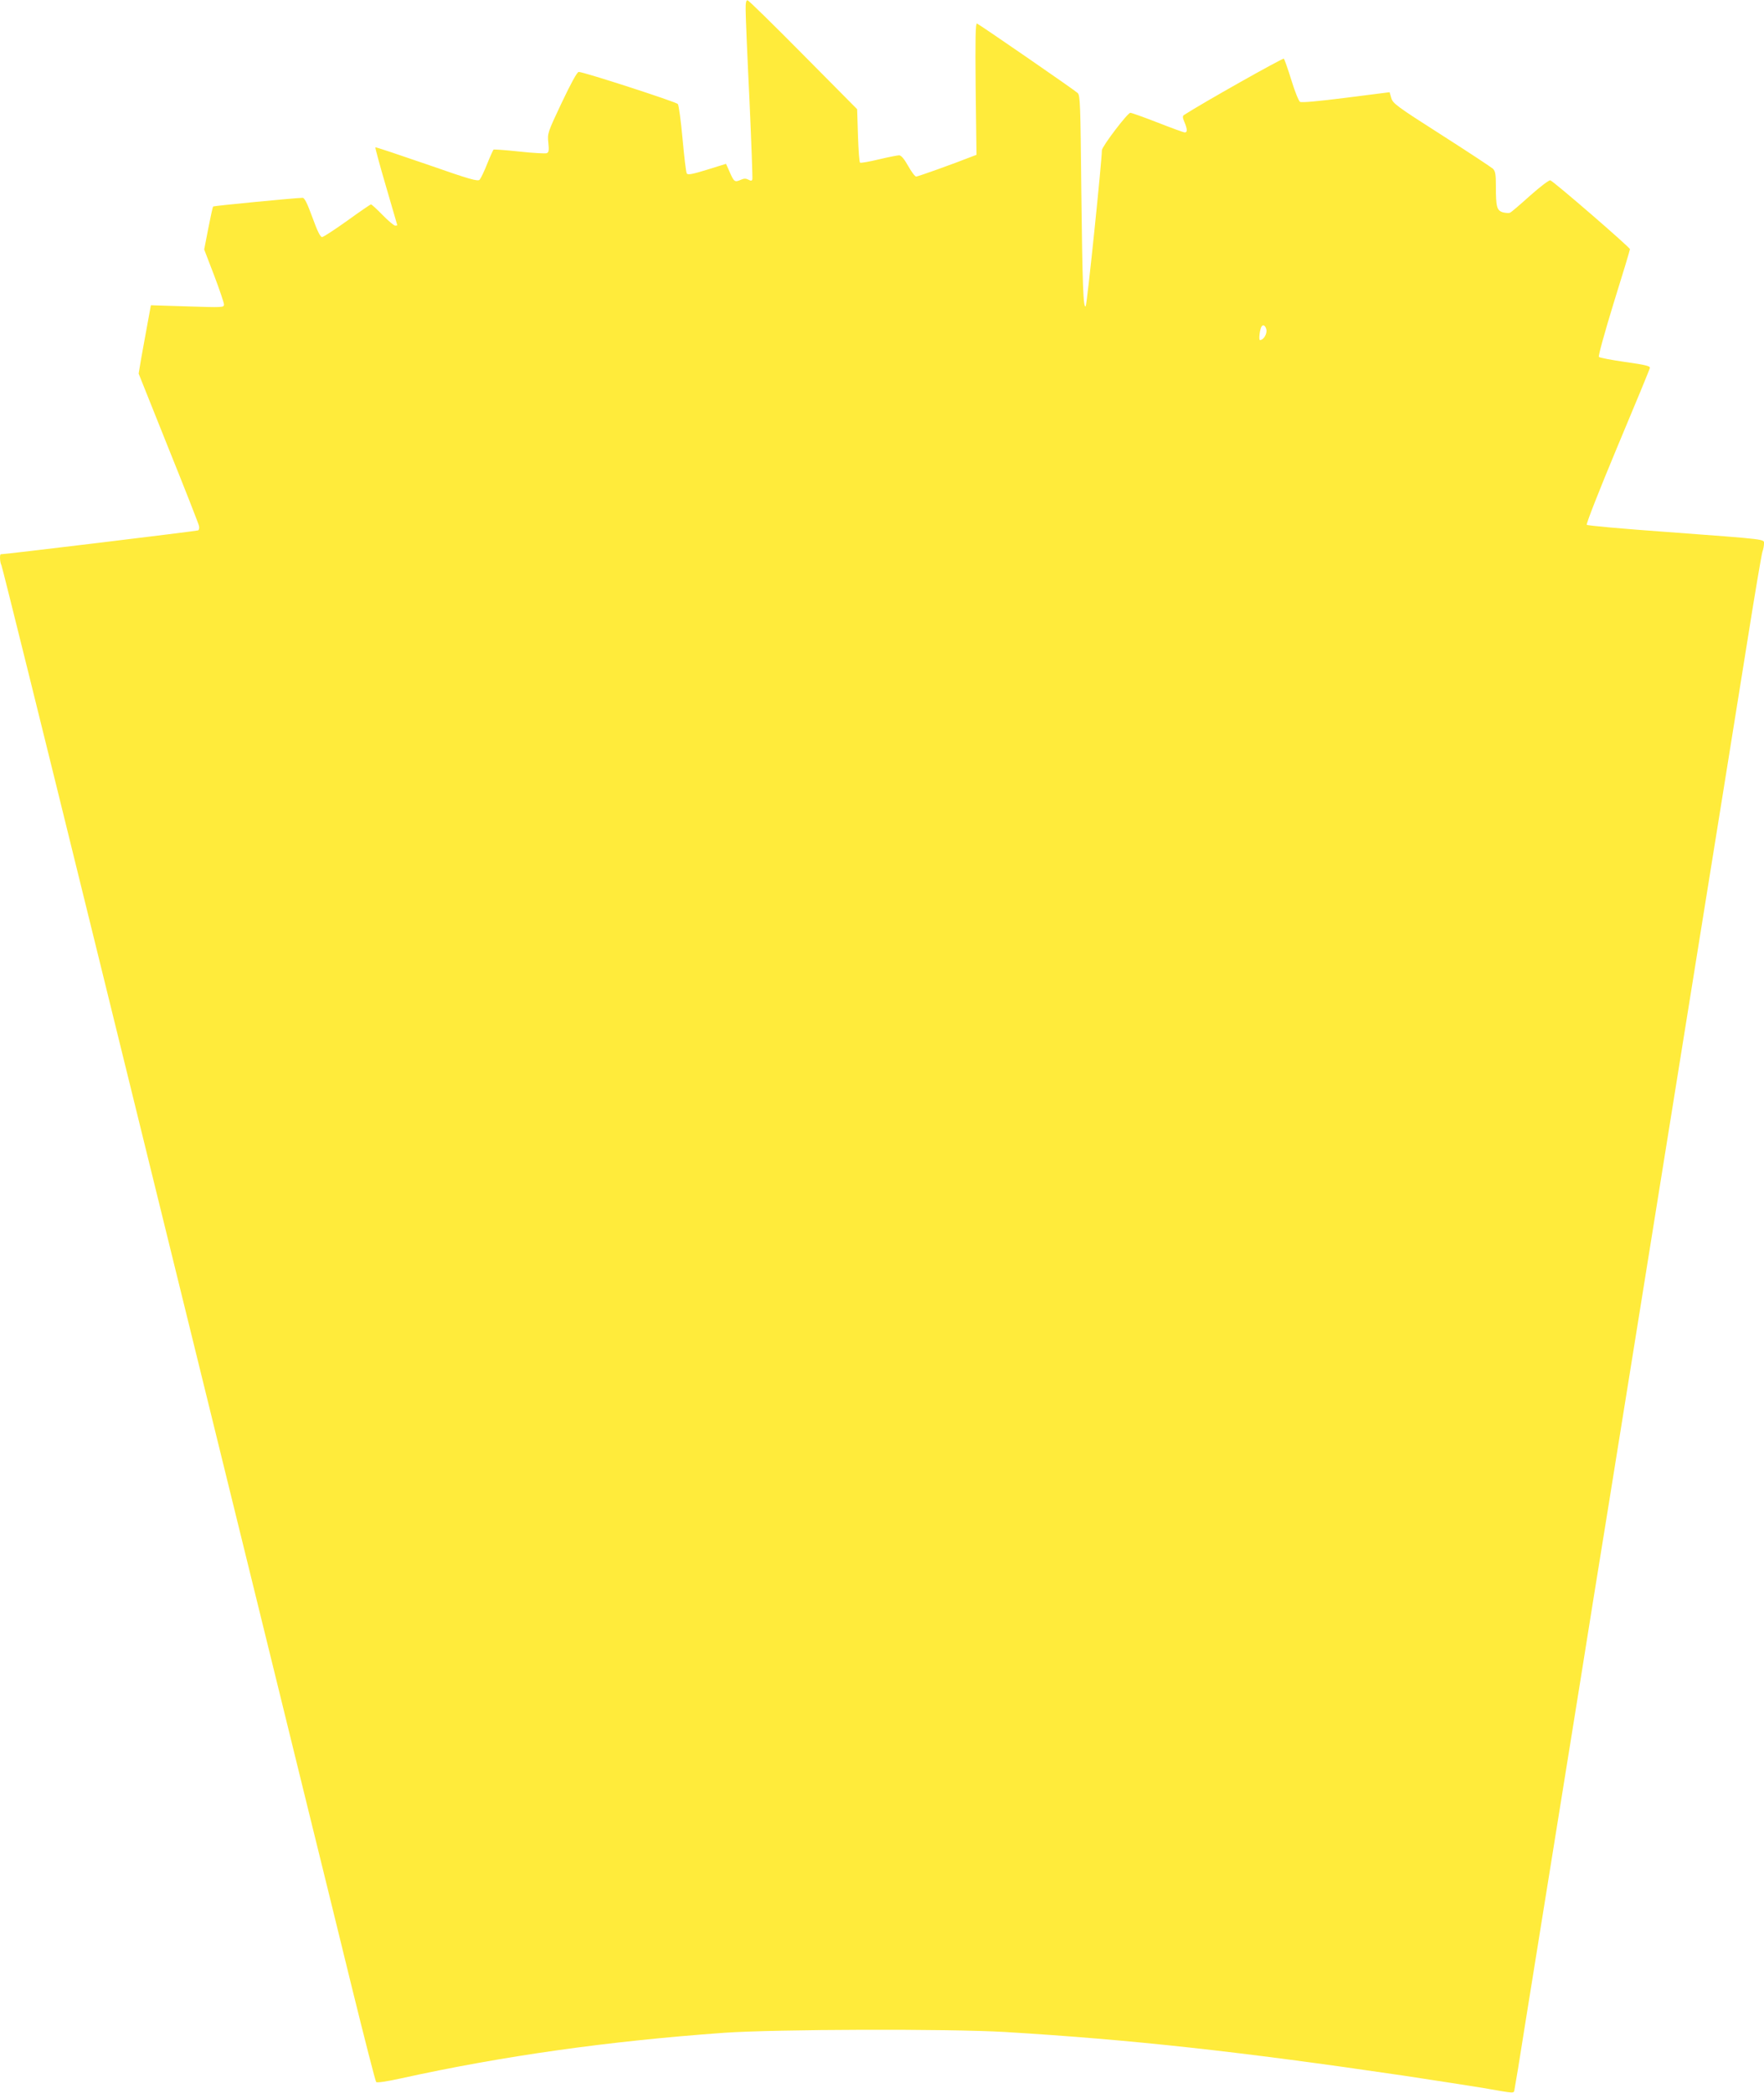 <?xml version="1.0" standalone="no"?>
<!DOCTYPE svg PUBLIC "-//W3C//DTD SVG 20010904//EN"
 "http://www.w3.org/TR/2001/REC-SVG-20010904/DTD/svg10.dtd">
<svg version="1.0" xmlns="http://www.w3.org/2000/svg"
 width="1079pt" height="1280pt" viewBox="0 0 1079 1280"
 preserveAspectRatio="xMidYMid meet">
<g transform="translate(0,1280) scale(0.1,-0.1)"
fill="#ffeb3b" stroke="none">
<path d="M4561 12738 c0 -35 10 -279 23 -543 12 -264 20 -486 18 -492 -3 -10
-9 -10 -24 -2 -15 8 -27 8 -45 0 -38 -17 -43 -14 -68 43 l-24 54 -116 -36
c-91 -28 -118 -33 -124 -23 -5 7 -16 103 -26 212 -10 110 -23 206 -29 213 -11
13 -578 197 -606 196 -10 0 -47 -68 -104 -188 -87 -184 -88 -188 -82 -245 5
-47 3 -59 -10 -64 -9 -3 -84 1 -167 10 -83 9 -154 14 -158 12 -3 -3 -21 -42
-39 -87 -18 -46 -39 -89 -46 -97 -11 -12 -58 1 -324 94 -171 59 -312 106 -314
104 -2 -2 27 -110 65 -239 38 -129 69 -236 69 -237 0 -2 -6 -3 -13 -3 -7 0
-42 29 -77 65 -35 36 -67 65 -71 65 -3 0 -69 -45 -145 -100 -77 -55 -146 -100
-154 -100 -11 0 -29 37 -59 120 -32 87 -48 120 -60 120 -50 -1 -543 -49 -547
-53 -3 -2 -16 -63 -30 -134 l-25 -129 61 -159 c33 -87 60 -167 60 -177 0 -19
-7 -19 -224 -12 l-223 7 -21 -114 c-12 -63 -28 -157 -38 -209 l-16 -95 182
-455 c101 -250 185 -465 187 -476 3 -12 1 -24 -5 -28 -7 -4 -1177 -146 -1207
-146 -8 0 -6 -50 4 -68 5 -10 255 -1018 556 -2242 301 -1224 614 -2495 695
-2825 81 -330 216 -879 300 -1220 84 -341 219 -892 301 -1225 82 -333 213
-864 290 -1180 78 -316 145 -579 150 -584 5 -6 65 3 151 22 627 138 1268 228
1978 279 313 22 1375 25 1715 5 778 -47 1434 -119 2440 -267 204 -31 424 -65
490 -76 200 -35 183 -34 189 -8 3 13 33 193 65 399 58 358 129 805 331 2058
49 309 130 813 180 1120 49 306 130 810 180 1120 195 1215 273 1699 360 2242
50 311 122 759 160 995 38 237 105 657 150 935 44 278 85 518 90 534 6 16 10
39 10 51 0 28 28 25 -590 71 -267 19 -489 39 -494 44 -5 5 74 206 187 477 108
257 198 475 199 483 2 11 -29 19 -151 36 -84 12 -157 26 -161 31 -5 4 36 152
90 328 55 176 100 325 100 331 0 11 -463 412 -487 421 -7 3 -62 -39 -123 -93
-61 -55 -116 -102 -123 -105 -7 -3 -26 -2 -43 2 -38 11 -44 32 -44 160 0 72
-3 92 -18 107 -10 9 -152 103 -315 207 -276 176 -298 193 -307 226 l-10 35
-267 -34 c-166 -21 -272 -31 -281 -25 -8 5 -32 64 -53 133 -21 68 -42 127 -46
131 -6 6 -506 -276 -610 -344 -10 -6 -10 -16 2 -44 18 -43 19 -63 2 -63 -7 0
-81 27 -165 60 -85 33 -160 60 -168 60 -17 0 -174 -207 -174 -229 0 -65 -91
-946 -99 -954 -15 -15 -20 124 -27 723 -5 510 -7 567 -22 581 -20 19 -599 418
-616 425 -9 4 -11 -91 -8 -399 l5 -404 -29 -11 c-109 -43 -329 -122 -340 -122
-7 0 -29 29 -49 65 -24 43 -43 65 -55 65 -10 0 -66 -11 -125 -25 -58 -14 -110
-23 -114 -20 -5 2 -10 77 -13 166 l-5 161 -329 332 c-181 183 -335 334 -341
334 -9 2 -13 -16 -12 -60z m3185 -1953 c6 -26 -17 -65 -39 -65 -9 0 -1 65 9
82 10 16 24 7 30 -17z"/>
</g>
</svg>
